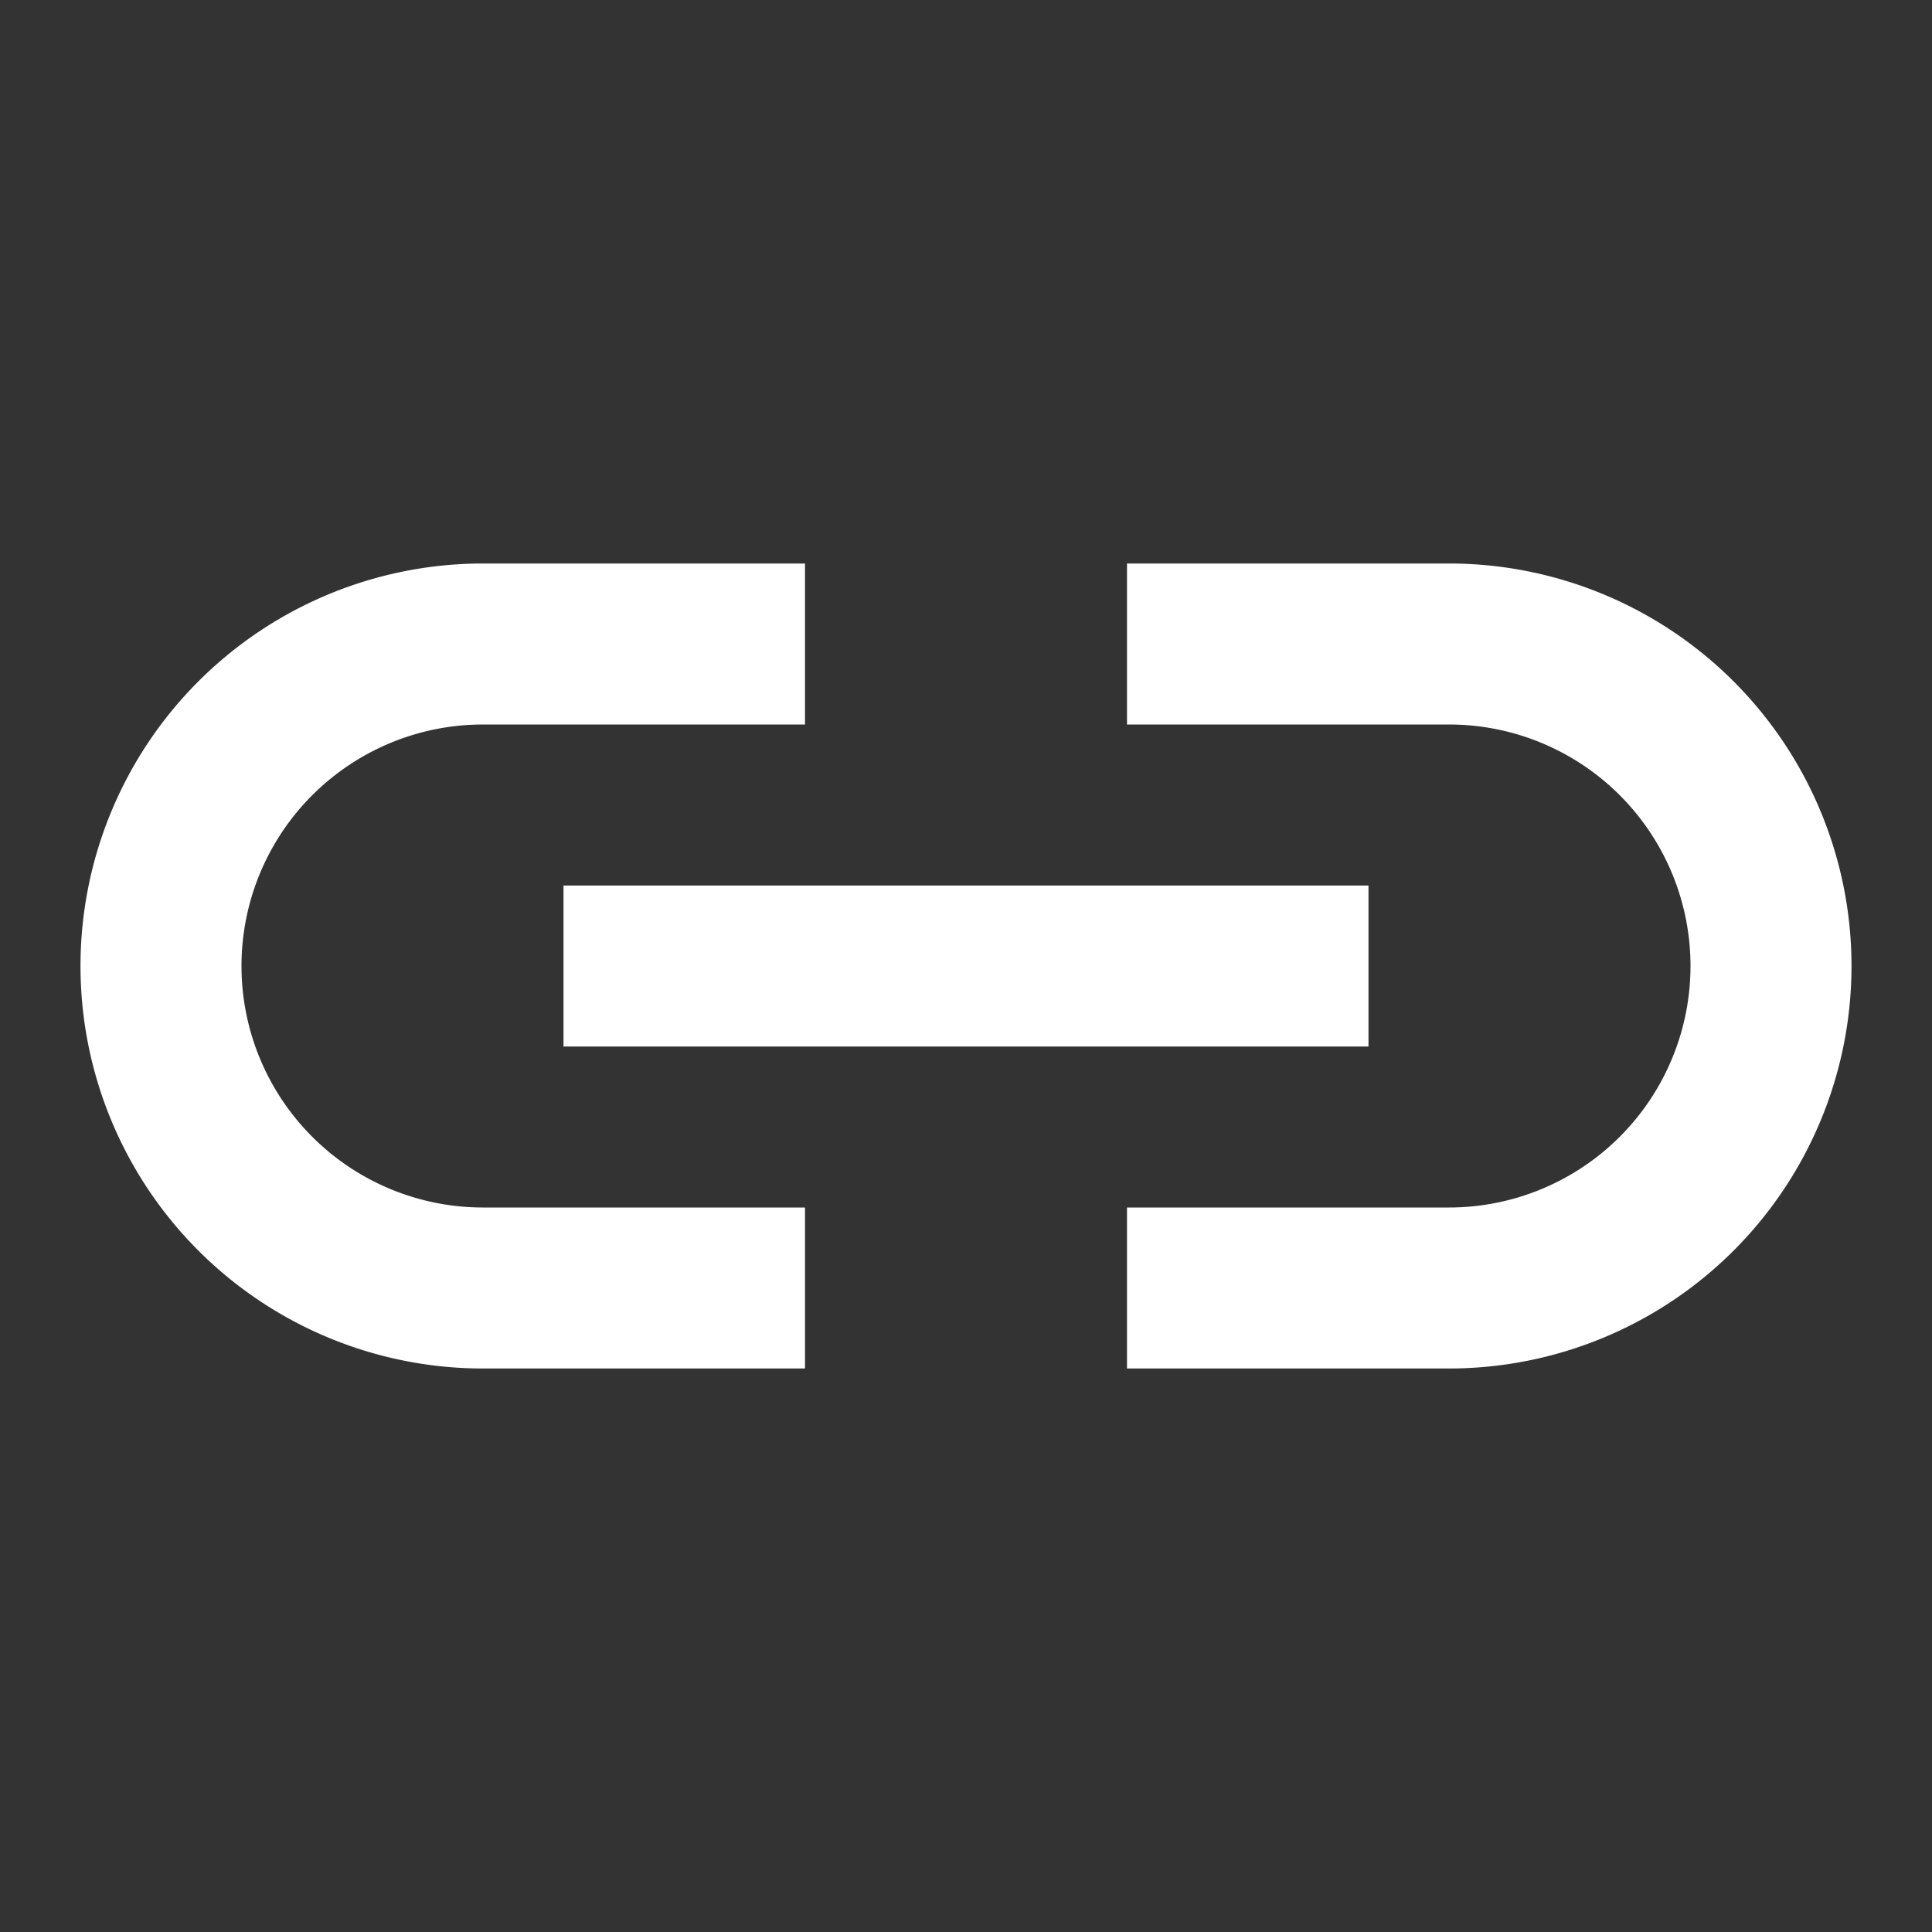 <svg viewBox="0 0 24 24" xmlns="http://www.w3.org/2000/svg"><rect x="0" y="0" width="24" height="24" fill="#333333" stroke="none"/><path d="M14 9V7h4a5 5 0 0 1 0 10h-4v-2h4a3 3 0 0 0 0-6h-4Zm-4 6v2H6A5 5 0 0 1 6 7h4v2H6a3 3 0 0 0 0 6h4Zm-3-2v-2h10v2H7Z" fill-rule="evenodd" fill="#ffffff" class="fill-000000"></path></svg>